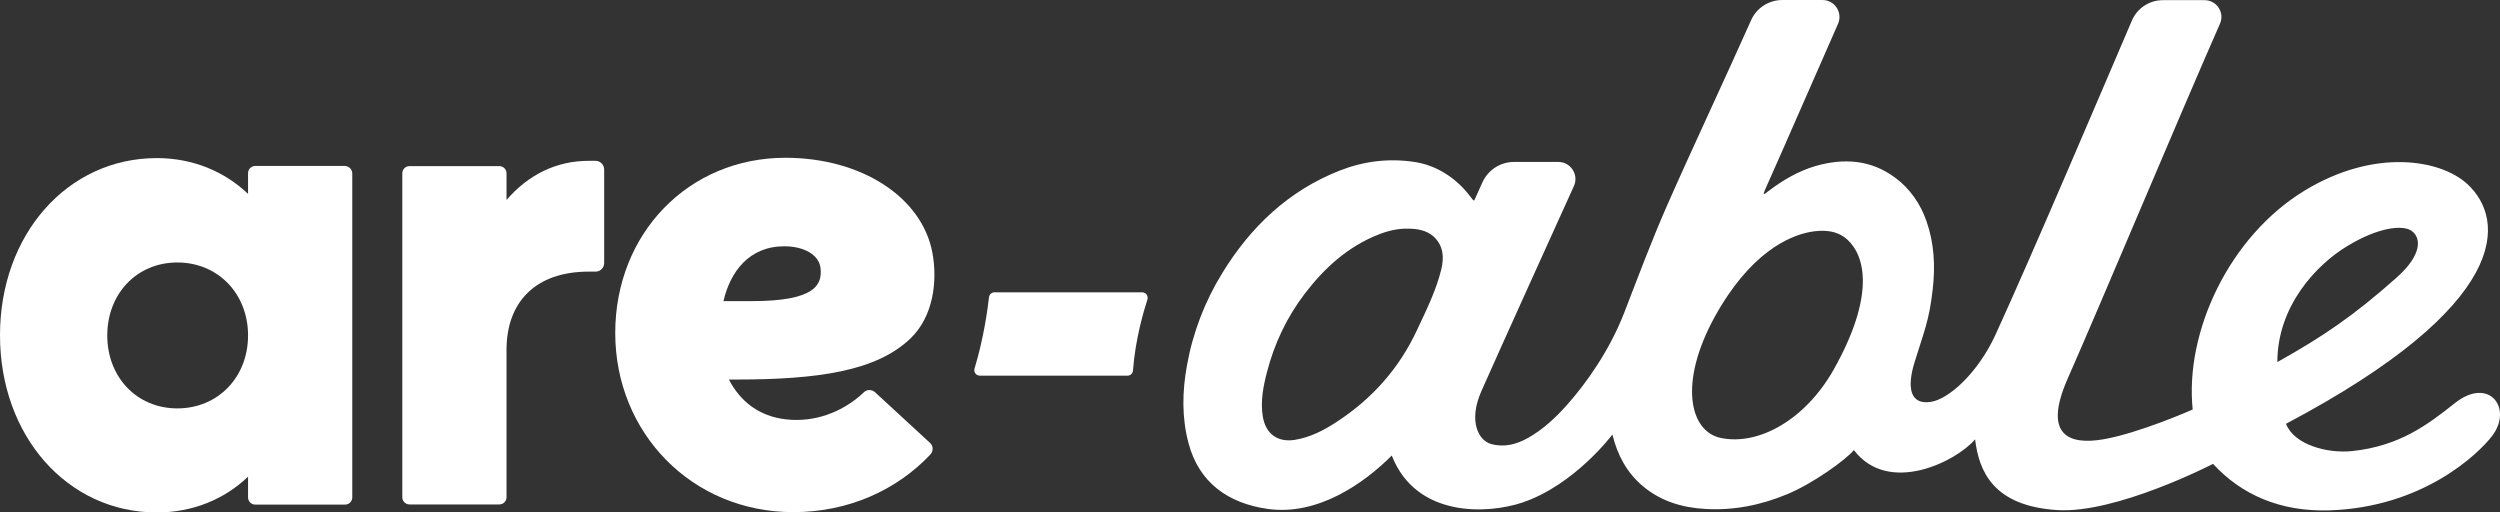 <?xml version="1.0" encoding="UTF-8"?>
<svg id="Layer_1" xmlns="http://www.w3.org/2000/svg" version="1.1" viewBox="0 0 1559.16 319.6">
  <rect x="0" y="0" width="1559.16" height="319.6" fill="#333333" stroke="none"/>
  <!-- Generator: Adobe Illustrator 30.0.0, SVG Export Plug-In . SVG Version: 2.1.1 Build 123)  -->
  <defs>
    <style>
      .st0 {
        fill: #fff;
      }
    </style>
  </defs>
  <path class="st0" d="M919.4,125.1c.5-1.1,2.8-6.1,5.1-11.3,3.5-7.8,11.2-12.8,19.7-12.8h27.7c7.7,0,12.9,8,9.7,15-14.1,31.1-45.1,99.5-57.7,127.9-8.4,19-1.6,30.9,6,33,8.4,2.3,16,.2,23.3-3.9,9.3-5.3,17.1-12.6,24.2-20.6,12-13.5,26.4-33.8,35.5-57.2,9.1-23.5,17-44.7,26.6-66.6,14.8-33.7,36.4-79.6,52.6-116,3.4-7.7,11.1-12.6,19.5-12.6h25c7.7,0,12.8,7.9,9.7,14.9-14.5,32.8-32,73.2-45.4,103.2-.4.8-.6,1.6-1,2.5.2.1.3.3.5.4,1-.7,2-1.4,2.9-2.1,8.7-6.6,18.3-12.2,28.8-15.3,17.9-5.2,34.8-3.9,49.7,7.1,9.2,6.7,16,16.5,19.7,27.3,4.8,13.8,5.5,27.8,3.9,42.1-2.2,20.1-5.6,27-11.5,46.3-4.5,14.9-3,26.4,10.5,24.2,11.4-1.9,29.3-18.4,40-41.6,22.3-48.5,68.3-156.8,85.2-196.2,3.3-7.7,10.9-12.7,19.3-12.7h26c7.6,0,12.7,7.8,9.6,14.7-26.4,60.1-73,171.5-94.9,221.2-16,36.2,1.5,41.5,22.1,38,22.6-3.9,55.8-18.6,55.8-18.6-5-48.4,22.8-108,69.9-136.6,43.7-26.5,84.7-19.3,101.3-4.1,24.4,22.4,27.7,75.2-113,149.6,5,13.1,25.9,18.7,41.4,17,29.2-3.1,46.7-16.2,63.8-29.8,21.5-17.1,36.4,3.2,23.4,20.3-8.7,11.4-43.3,44.7-101.8,46.5-30.1.9-54.5-9.6-72.3-29,0,0-60.6,31.3-97.4,28.8-39.6-2.6-48.6-24.1-51-44.1-11.7,13.8-54,35.1-75.6,6.7-5.1,6.2-25.7,20.9-41.3,27.4-16.5,6.9-33.7,10.4-51.5,9.3-14.3-.8-27.6-4.8-38.8-14.2-10.1-8.5-15.9-19.5-19-32.2,0,0-23.5,31.4-56.1,42.4-21.3,7.2-66.2,9.8-81.5-29.3-17.1,17.2-46.1,37.7-77.3,33.3-25-3.5-42.9-16.6-49.4-40.8-4.3-16-4-32.1-1.1-48.3,3.7-20.8,11.1-40.1,22.1-58,17.8-29,41.3-51.3,73.2-63.9,15-5.9,30.6-7.8,46.6-5.4,13.6,2,25.7,9.8,34.2,20.7.7.9,1.5,1.9,2.2,2.8,0,.2.2.2.9.6h0ZM877.9,142.6c-6.1-.1-12.2,1.3-18,3.6-19.2,7.5-33.9,20.9-46.2,37-11.2,14.7-19,31.2-23.6,49.1-2.3,8.9-4,17.9-2.6,27.1,1.7,11.1,9.2,16.7,20.2,14.9,9.5-1.6,17.9-5.9,25.8-11.1,22.2-14.4,39.2-33.5,50.4-57.7,5.7-12.2,11.8-24.4,15-37.6,1.8-7.5,1.3-14.6-4.7-20.3-4.5-4-10.2-5-16.3-5h0ZM1073,273.1c24,5.1,53.2-11.7,70.6-42.6,25.8-45.9,19.8-70.7,8.6-81-6.9-6.3-15.9-6.2-23.5-4.8-13.1,2.5-37.3,13-59.4,53.1-22.4,40.9-15.6,71.1,3.7,75.3h0ZM1420.3,225.8c28-15.6,47.8-29,74.4-52.7,15.8-14,15.6-24.8,9.2-29.2-5-3.5-19.7-2.8-40.2,9.7-18.7,11.3-43.4,37-43.4,72.2h0Z"/>
  <g>
    <g>
      <path class="st0" d="M219.7,108.2v202c0,2.5-2,4.5-4.5,4.5h-56c-2.5,0-4.5-2-4.5-4.5v-12.9c-14.8,14.1-34.5,22.3-56.9,22.3C42.1,319.6,0,272,0,209.1s42.1-110.5,97.8-110.5c22.5,0,42.1,8.3,56.9,22.3v-12.9c0-2.5,2-4.5,4.5-4.5h56c2.5.2,4.5,2.2,4.5,4.7h0ZM154.7,209.2c0-26.1-18.8-45.5-44.1-45.5s-43.7,19.5-43.7,45.5,18.4,45.5,43.7,45.5,44.1-19.4,44.1-45.5Z"/>
      <path class="st0" d="M376.8,105.7v58.4c0,2.9-2.4,5.3-5.3,5.3h-4.3c-33.3,0-51.3,19-51.3,48.8v91.9c0,2.5-2,4.5-4.5,4.5h-56c-2.5,0-4.5-2-4.5-4.5V108.1c0-2.5,2-4.5,4.5-4.5h56c2.5,0,4.5,2,4.5,4.5v16.6c13.6-15.7,30.9-24.4,51.3-24.4h4.3c3,.1,5.3,2.5,5.3,5.4h0Z"/>
    </g>
    <path class="st0" d="M545.7,244.6c-2-1.8-5-1.8-6.9,0-9.1,8.8-24,17.3-42,17.3s-31-7.6-39.5-20.5c-1-1.5-1.9-3.1-2.7-4.7h4.5c51.7,0,87.5-5.4,108.6-25.5,14.4-13.7,17.1-35.8,13.8-53.6-6.5-34.6-44.2-59.2-91.7-59.2-60.4,0-106.1,47.2-106.1,109.3s47.6,111.7,111.1,111.7c34.3,0,64.4-13.7,85.4-35.9,2-2.1,1.9-5.4-.2-7.3l-34.3-31.6h0ZM489.1,153.6c12.9,0,21.7,5.7,22.6,13.4,1.3,10.6-3.3,20.8-42.7,20.8h-17.8c4.2-18.3,16-34.2,37.9-34.2"/>
    <path class="st0" d="M703.1,234.3h-92c-2.3,0-4-2.2-3.3-4.5,5.8-19.1,8.2-37.4,9-44.4.2-1.8,1.7-3.1,3.5-3.1h92c2.4,0,4,2.3,3.3,4.5-2.6,8-7.6,25.4-9,44.2-.1,1.9-1.6,3.3-3.5,3.3h0Z"/>
  </g>
</svg>